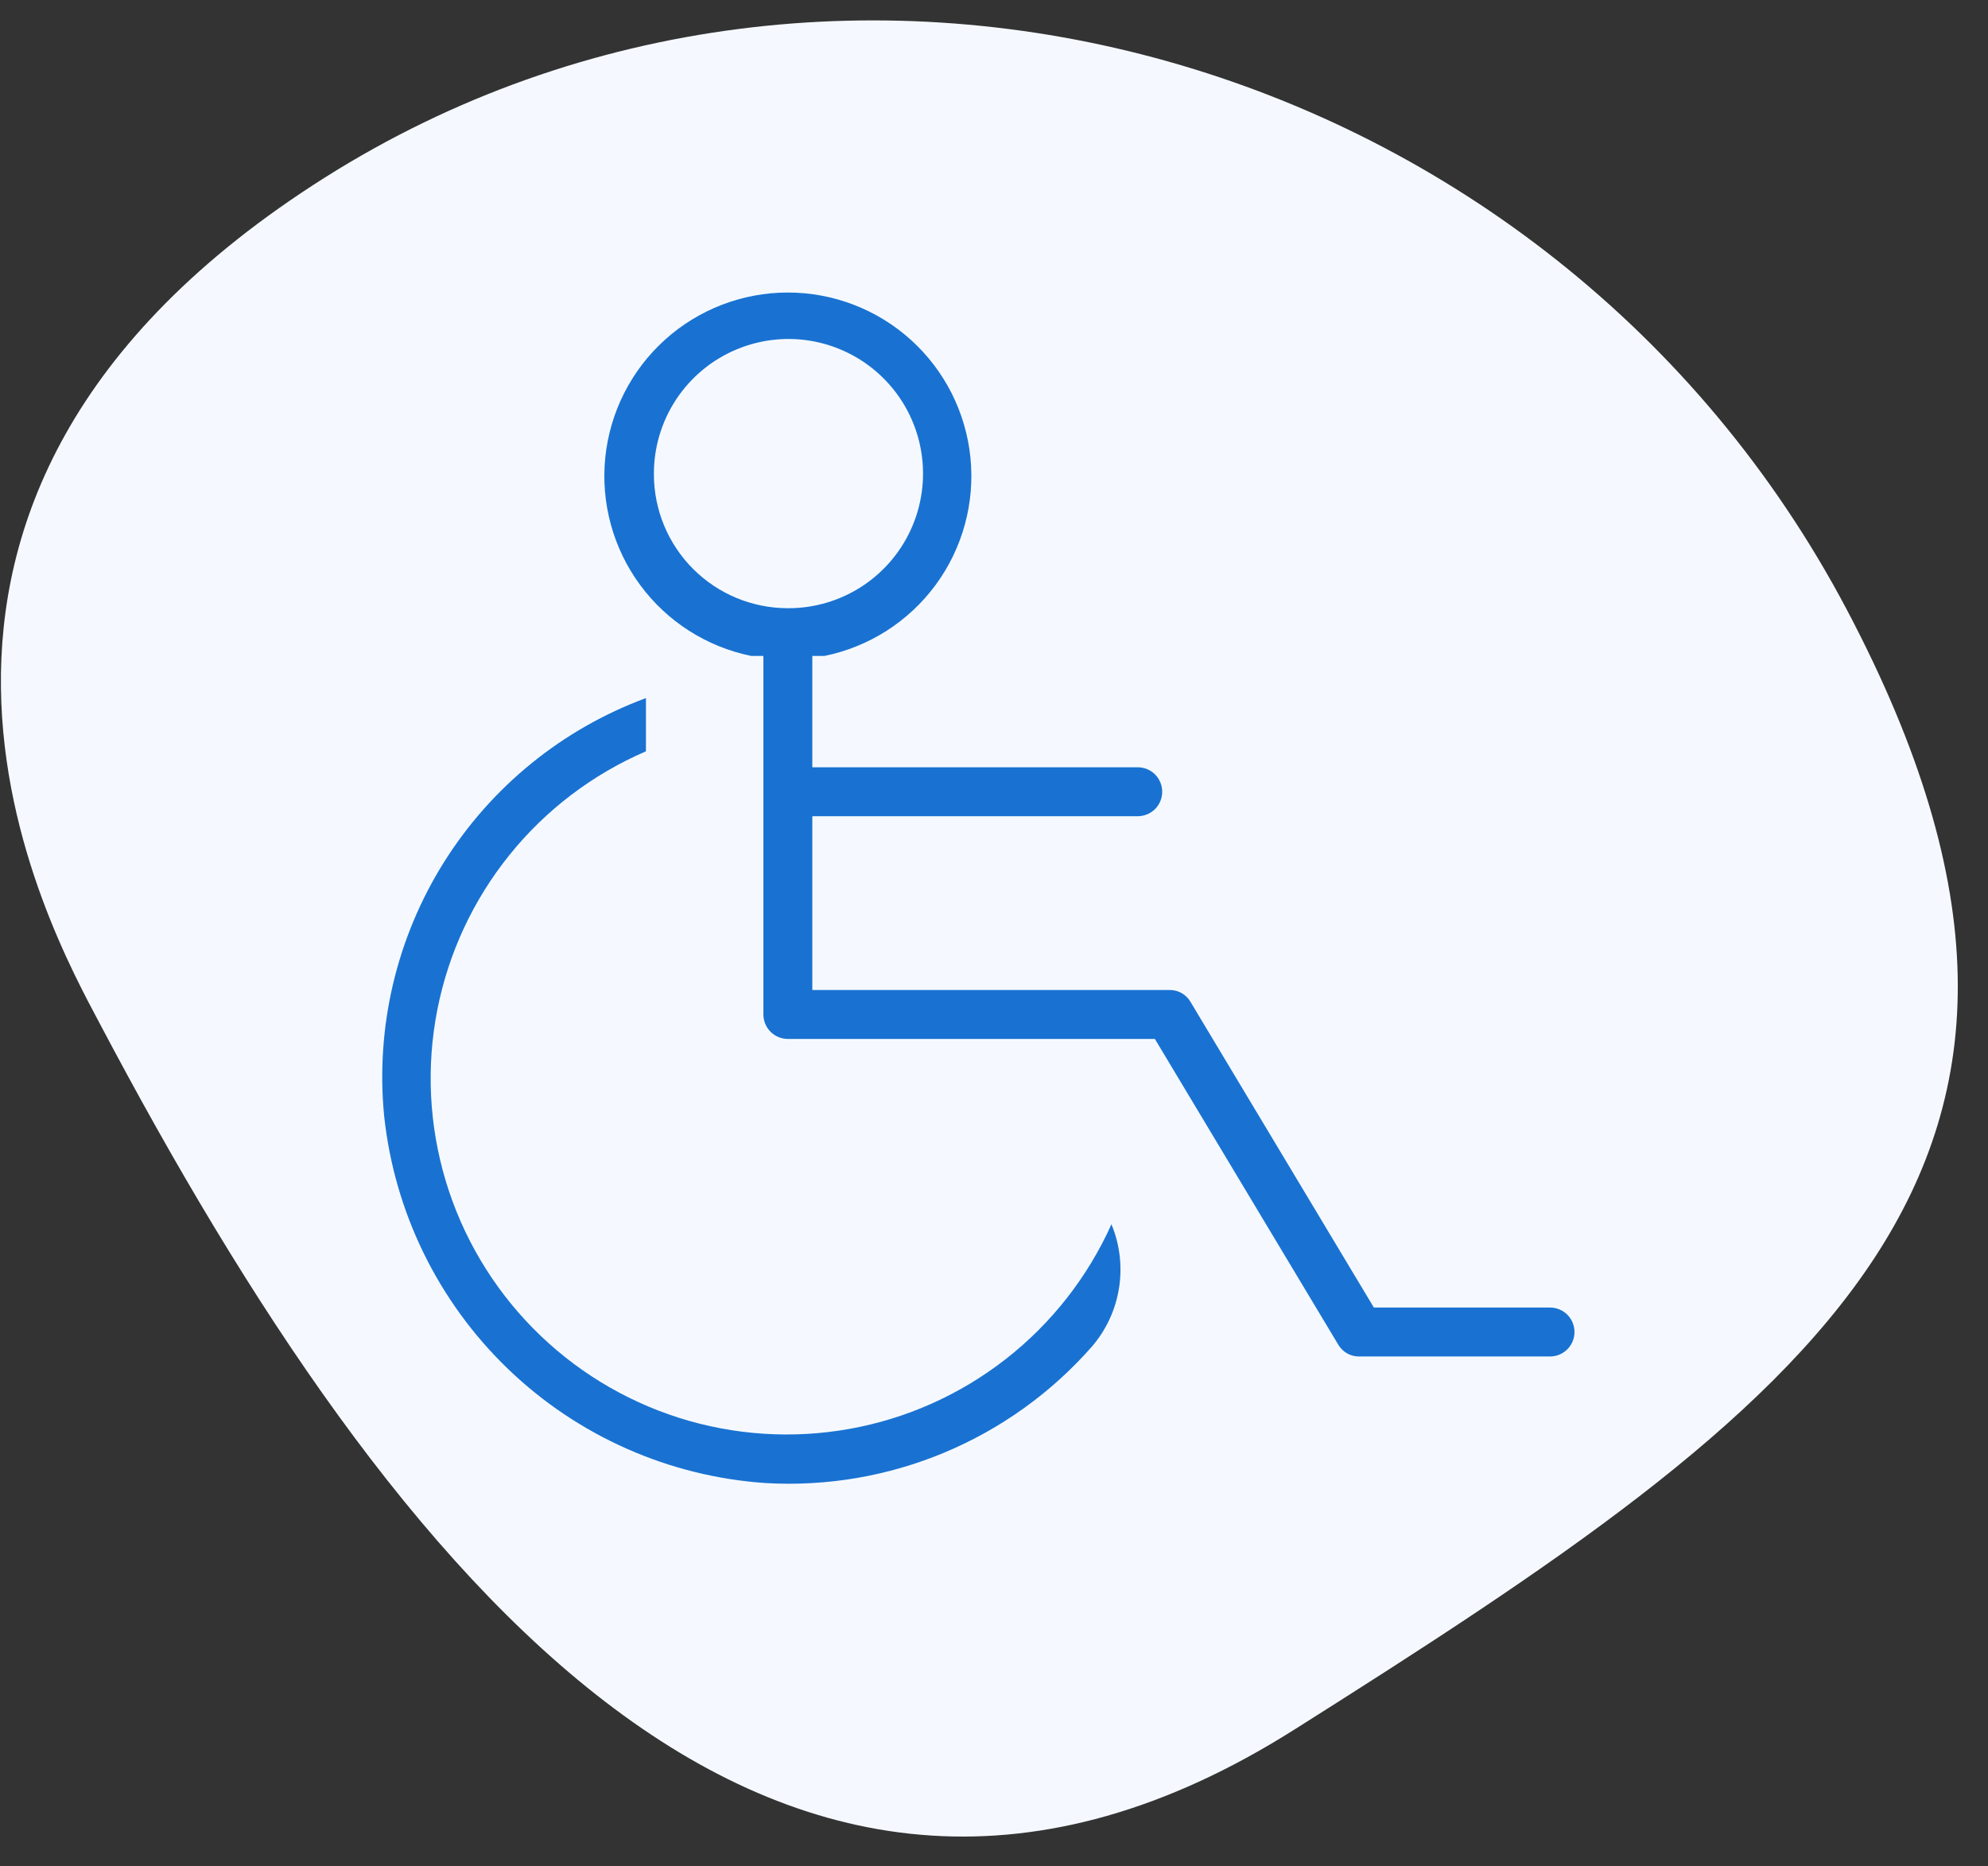 <?xml version="1.0" encoding="utf-8"?>
<svg xmlns="http://www.w3.org/2000/svg" width="65" height="61" viewBox="0 0 65 61" fill="none">
<rect x="0" y="0" width="65" height="61" fill="#333333" stroke="none"/>
<path d="M10.624 5.802C27.472 -4.833 50.714 1.617 60.385 19.931C70.056 38.245 59.149 45.914 42.301 56.549C25.453 67.184 12.926 51.759 3.255 33.445C1.68 30.461 -6.224 16.438 10.624 5.802Z" fill="#F5F9FF"/>
<g clip-path="url(#clip0_2469_28)">
<path d="M50.7 42.741H44.92L38.92 32.741C38.85 32.623 38.75 32.526 38.631 32.46C38.511 32.393 38.377 32.359 38.24 32.361H26.56V26.681H37.2C37.412 26.681 37.616 26.596 37.766 26.447C37.916 26.296 38 26.093 38 25.881C38 25.669 37.916 25.465 37.766 25.315C37.616 25.165 37.412 25.081 37.2 25.081H26.56V21.441H26.96C28.417 21.143 29.711 20.316 30.593 19.118C31.474 17.921 31.879 16.438 31.73 14.959C31.58 13.48 30.887 12.108 29.784 11.111C28.681 10.114 27.247 9.562 25.76 9.562C24.273 9.562 22.839 10.114 21.736 11.111C20.633 12.108 19.94 13.48 19.79 14.959C19.641 16.438 20.046 17.921 20.927 19.118C21.808 20.316 23.103 21.143 24.56 21.441H24.96V33.161C24.96 33.266 24.981 33.37 25.021 33.467C25.061 33.564 25.12 33.652 25.194 33.727C25.268 33.801 25.357 33.86 25.454 33.9C25.551 33.94 25.655 33.961 25.76 33.961H37.76L43.76 43.961C43.83 44.078 43.93 44.175 44.049 44.242C44.168 44.308 44.303 44.343 44.44 44.341H50.68C50.892 44.341 51.096 44.257 51.246 44.106C51.396 43.956 51.48 43.753 51.48 43.541C51.48 43.329 51.396 43.125 51.246 42.975C51.096 42.825 50.892 42.741 50.68 42.741H50.7ZM21.38 15.501C21.376 14.629 21.631 13.775 22.113 13.049C22.595 12.322 23.282 11.755 24.087 11.42C24.892 11.084 25.778 10.995 26.633 11.164C27.489 11.334 28.275 11.753 28.891 12.37C29.508 12.986 29.927 13.772 30.096 14.627C30.265 15.483 30.177 16.369 29.841 17.174C29.506 17.979 28.939 18.666 28.212 19.148C27.485 19.63 26.632 19.885 25.76 19.881C24.598 19.881 23.484 19.419 22.663 18.598C21.841 17.776 21.38 16.662 21.38 15.501Z" fill="#1972D2"/>
<path d="M12.56 36.479C12.896 39.627 14.332 42.557 16.614 44.752C18.897 46.946 21.88 48.266 25.04 48.479C27.039 48.594 29.038 48.252 30.885 47.479C32.732 46.706 34.378 45.523 35.7 44.019C36.167 43.477 36.474 42.816 36.587 42.109C36.7 41.403 36.614 40.679 36.34 40.019C35.564 41.746 34.38 43.257 32.888 44.423C31.396 45.588 29.643 46.373 27.779 46.707C25.916 47.042 24 46.917 22.195 46.344C20.391 45.77 18.754 44.766 17.426 43.417C16.098 42.068 15.119 40.415 14.574 38.602C14.029 36.789 13.934 34.871 14.298 33.013C14.662 31.156 15.473 29.415 16.662 27.942C17.851 26.468 19.381 25.307 21.12 24.559V22.819C18.384 23.83 16.061 25.719 14.512 28.19C12.964 30.662 12.277 33.576 12.56 36.479Z" fill="#1972D2"/>
</g>
<defs>
<clipPath id="clip0_2469_28">
<rect width="40" height="40" fill="white" transform="translate(12 9)"/>
</clipPath>
</defs>
</svg>